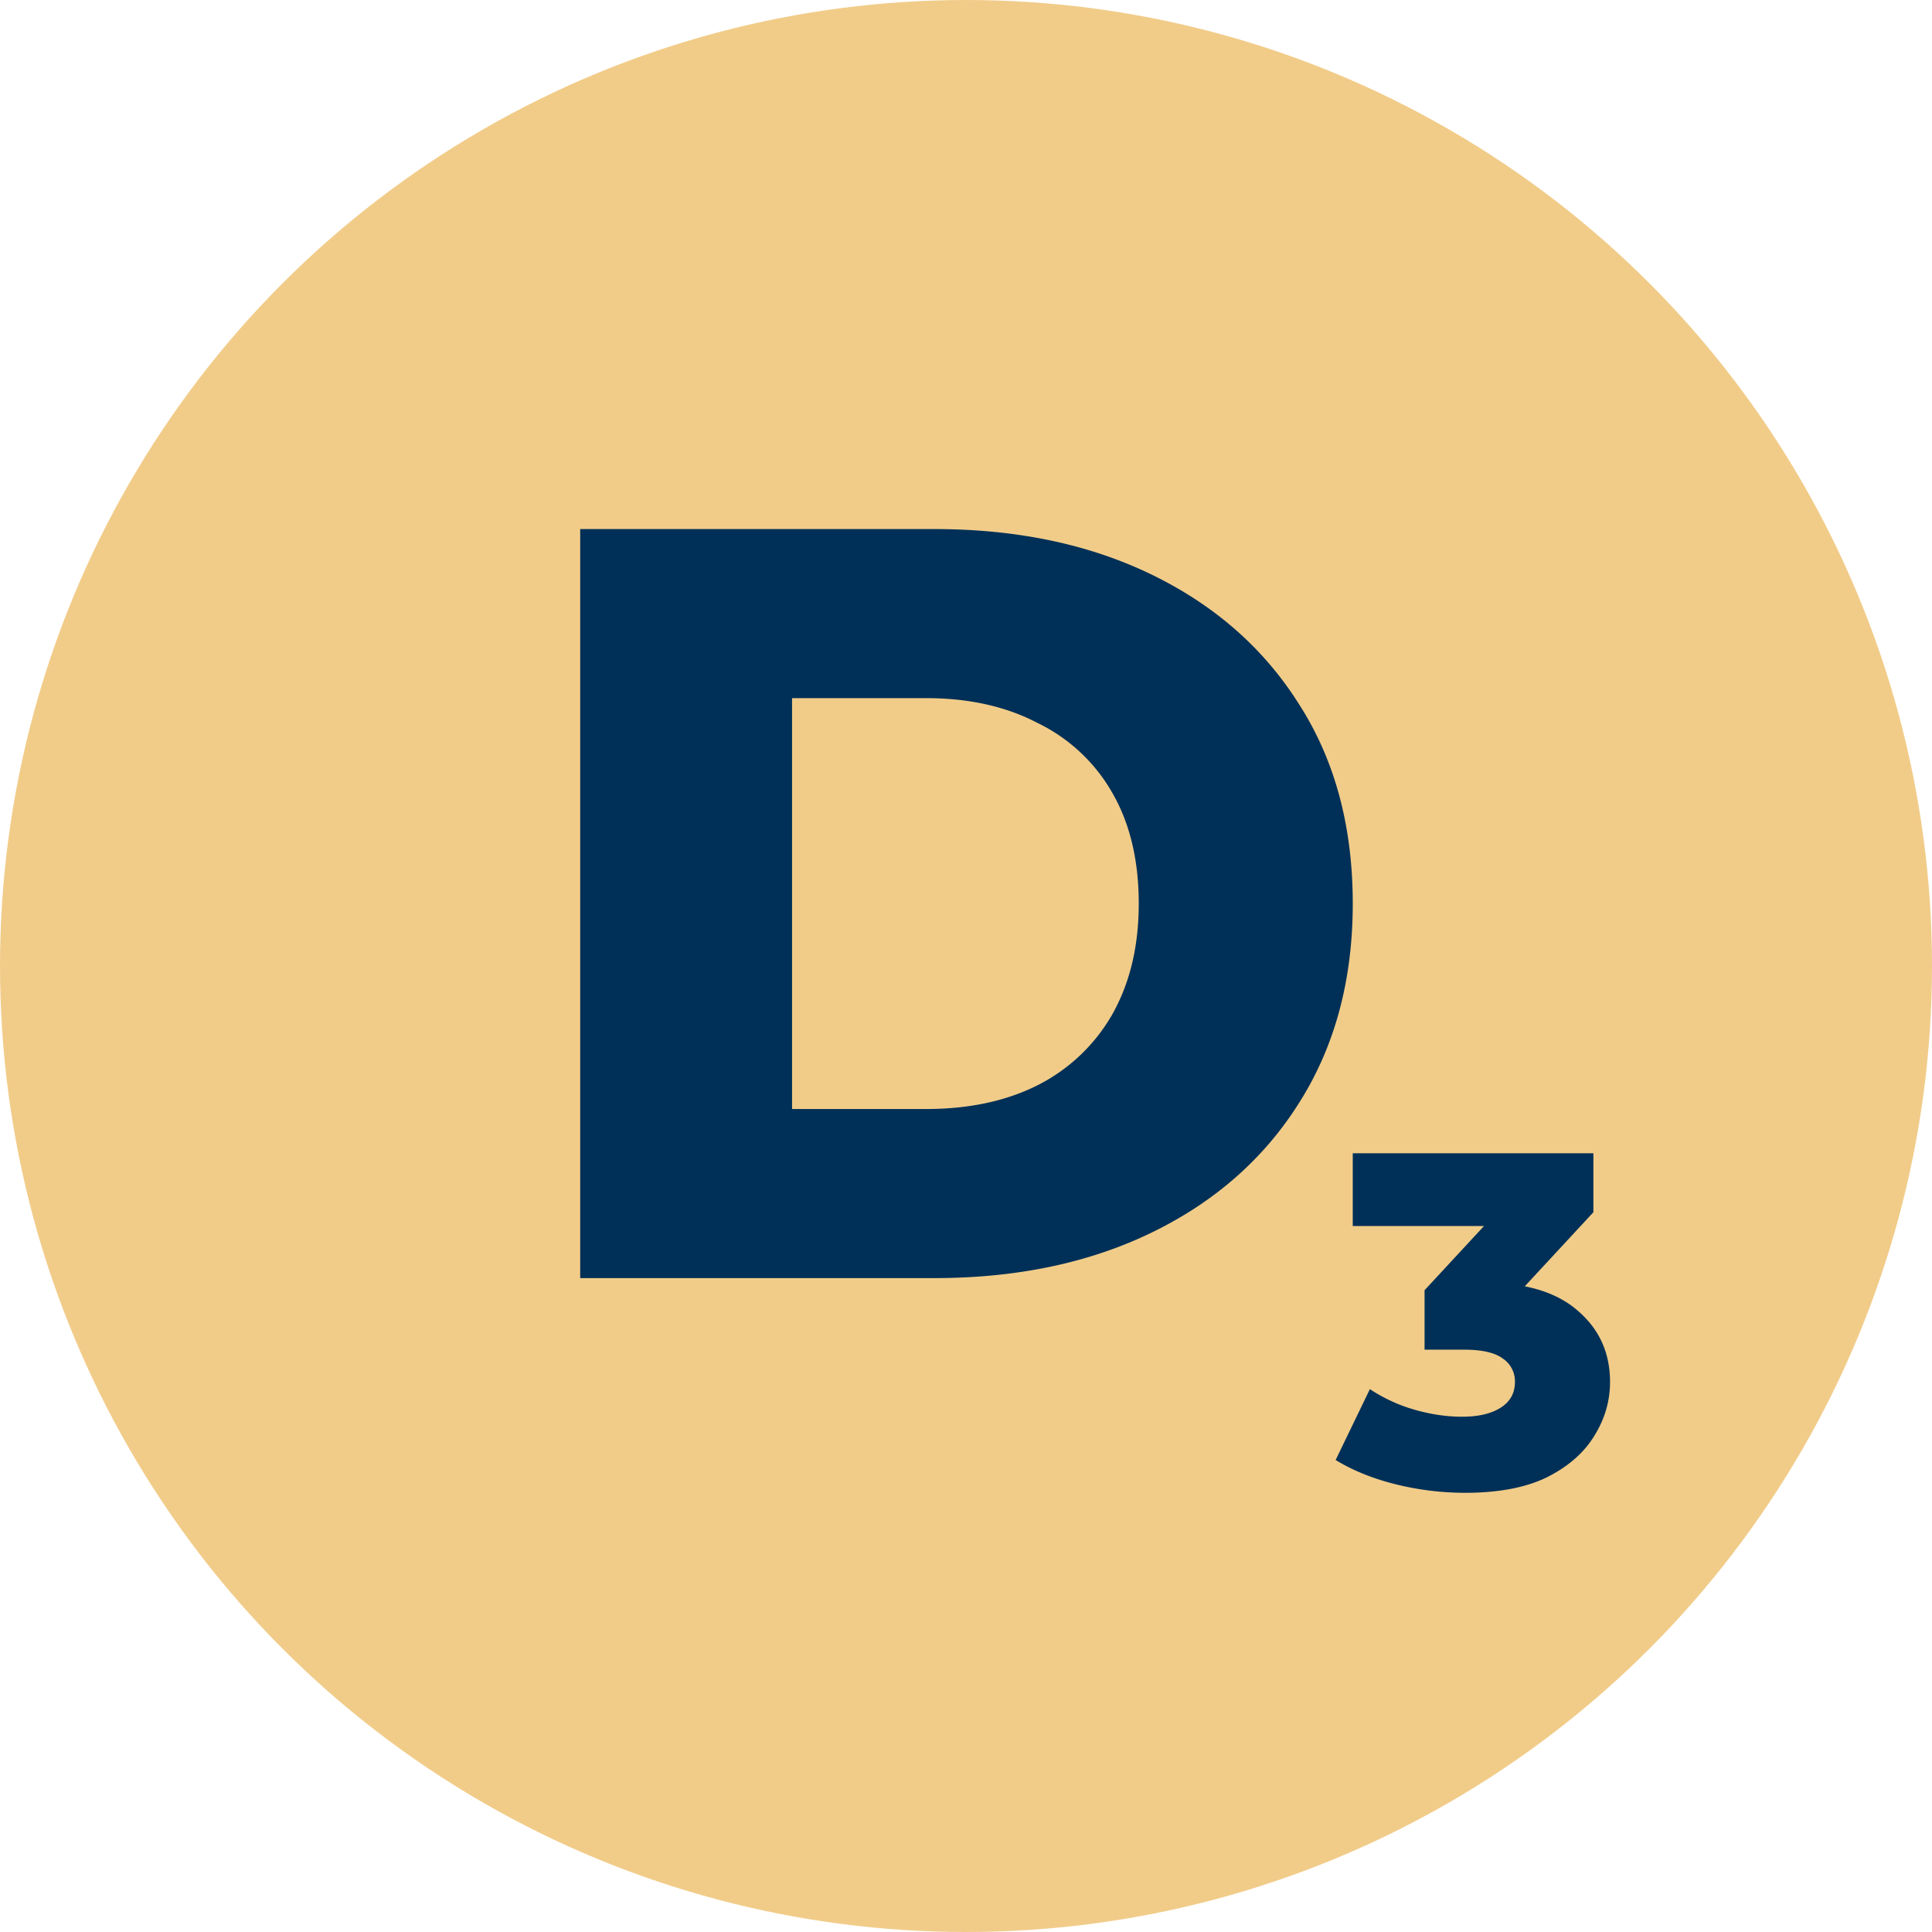 <svg xmlns="http://www.w3.org/2000/svg" fill="none" viewBox="0 0 65 65">
  <circle cx="32.5" cy="32.5" r="32.5" fill="#F1CC89"/>
  <path fill="#003057" d="M19.52 43V17.8h11.916c2.784 0 5.232.516 7.344 1.548s3.756 2.484 4.932 4.356c1.2 1.872 1.8 4.104 1.8 6.696 0 2.568-.6 4.8-1.8 6.696-1.176 1.872-2.82 3.324-4.932 4.356C36.668 42.484 34.22 43 31.436 43H19.52Zm7.128-5.688h4.5c1.44 0 2.688-.264 3.744-.792a6.02 6.02 0 0 0 2.52-2.376c.6-1.056.9-2.304.9-3.744 0-1.464-.3-2.712-.9-3.744a5.795 5.795 0 0 0-2.52-2.34c-1.056-.552-2.304-.828-3.744-.828h-4.5v13.824Zm22.64 12.912a9.726 9.726 0 0 1-2.336-.288c-.768-.192-1.44-.464-2.016-.816l1.152-2.384a5.42 5.42 0 0 0 1.488.688c.555.16 1.093.24 1.616.24.544 0 .976-.101 1.296-.304.32-.203.48-.49.48-.864a.915.915 0 0 0-.4-.784c-.267-.203-.704-.304-1.312-.304h-1.328v-2l3.008-3.248.304 1.088h-5.728V38.8h8.096v1.984L50.6 44.032l-1.552-.88h.864c1.397 0 2.453.315 3.168.944.725.619 1.088 1.419 1.088 2.4 0 .64-.176 1.243-.528 1.808-.341.565-.87 1.03-1.584 1.392-.715.352-1.637.528-2.768.528Z"/>
</svg>
